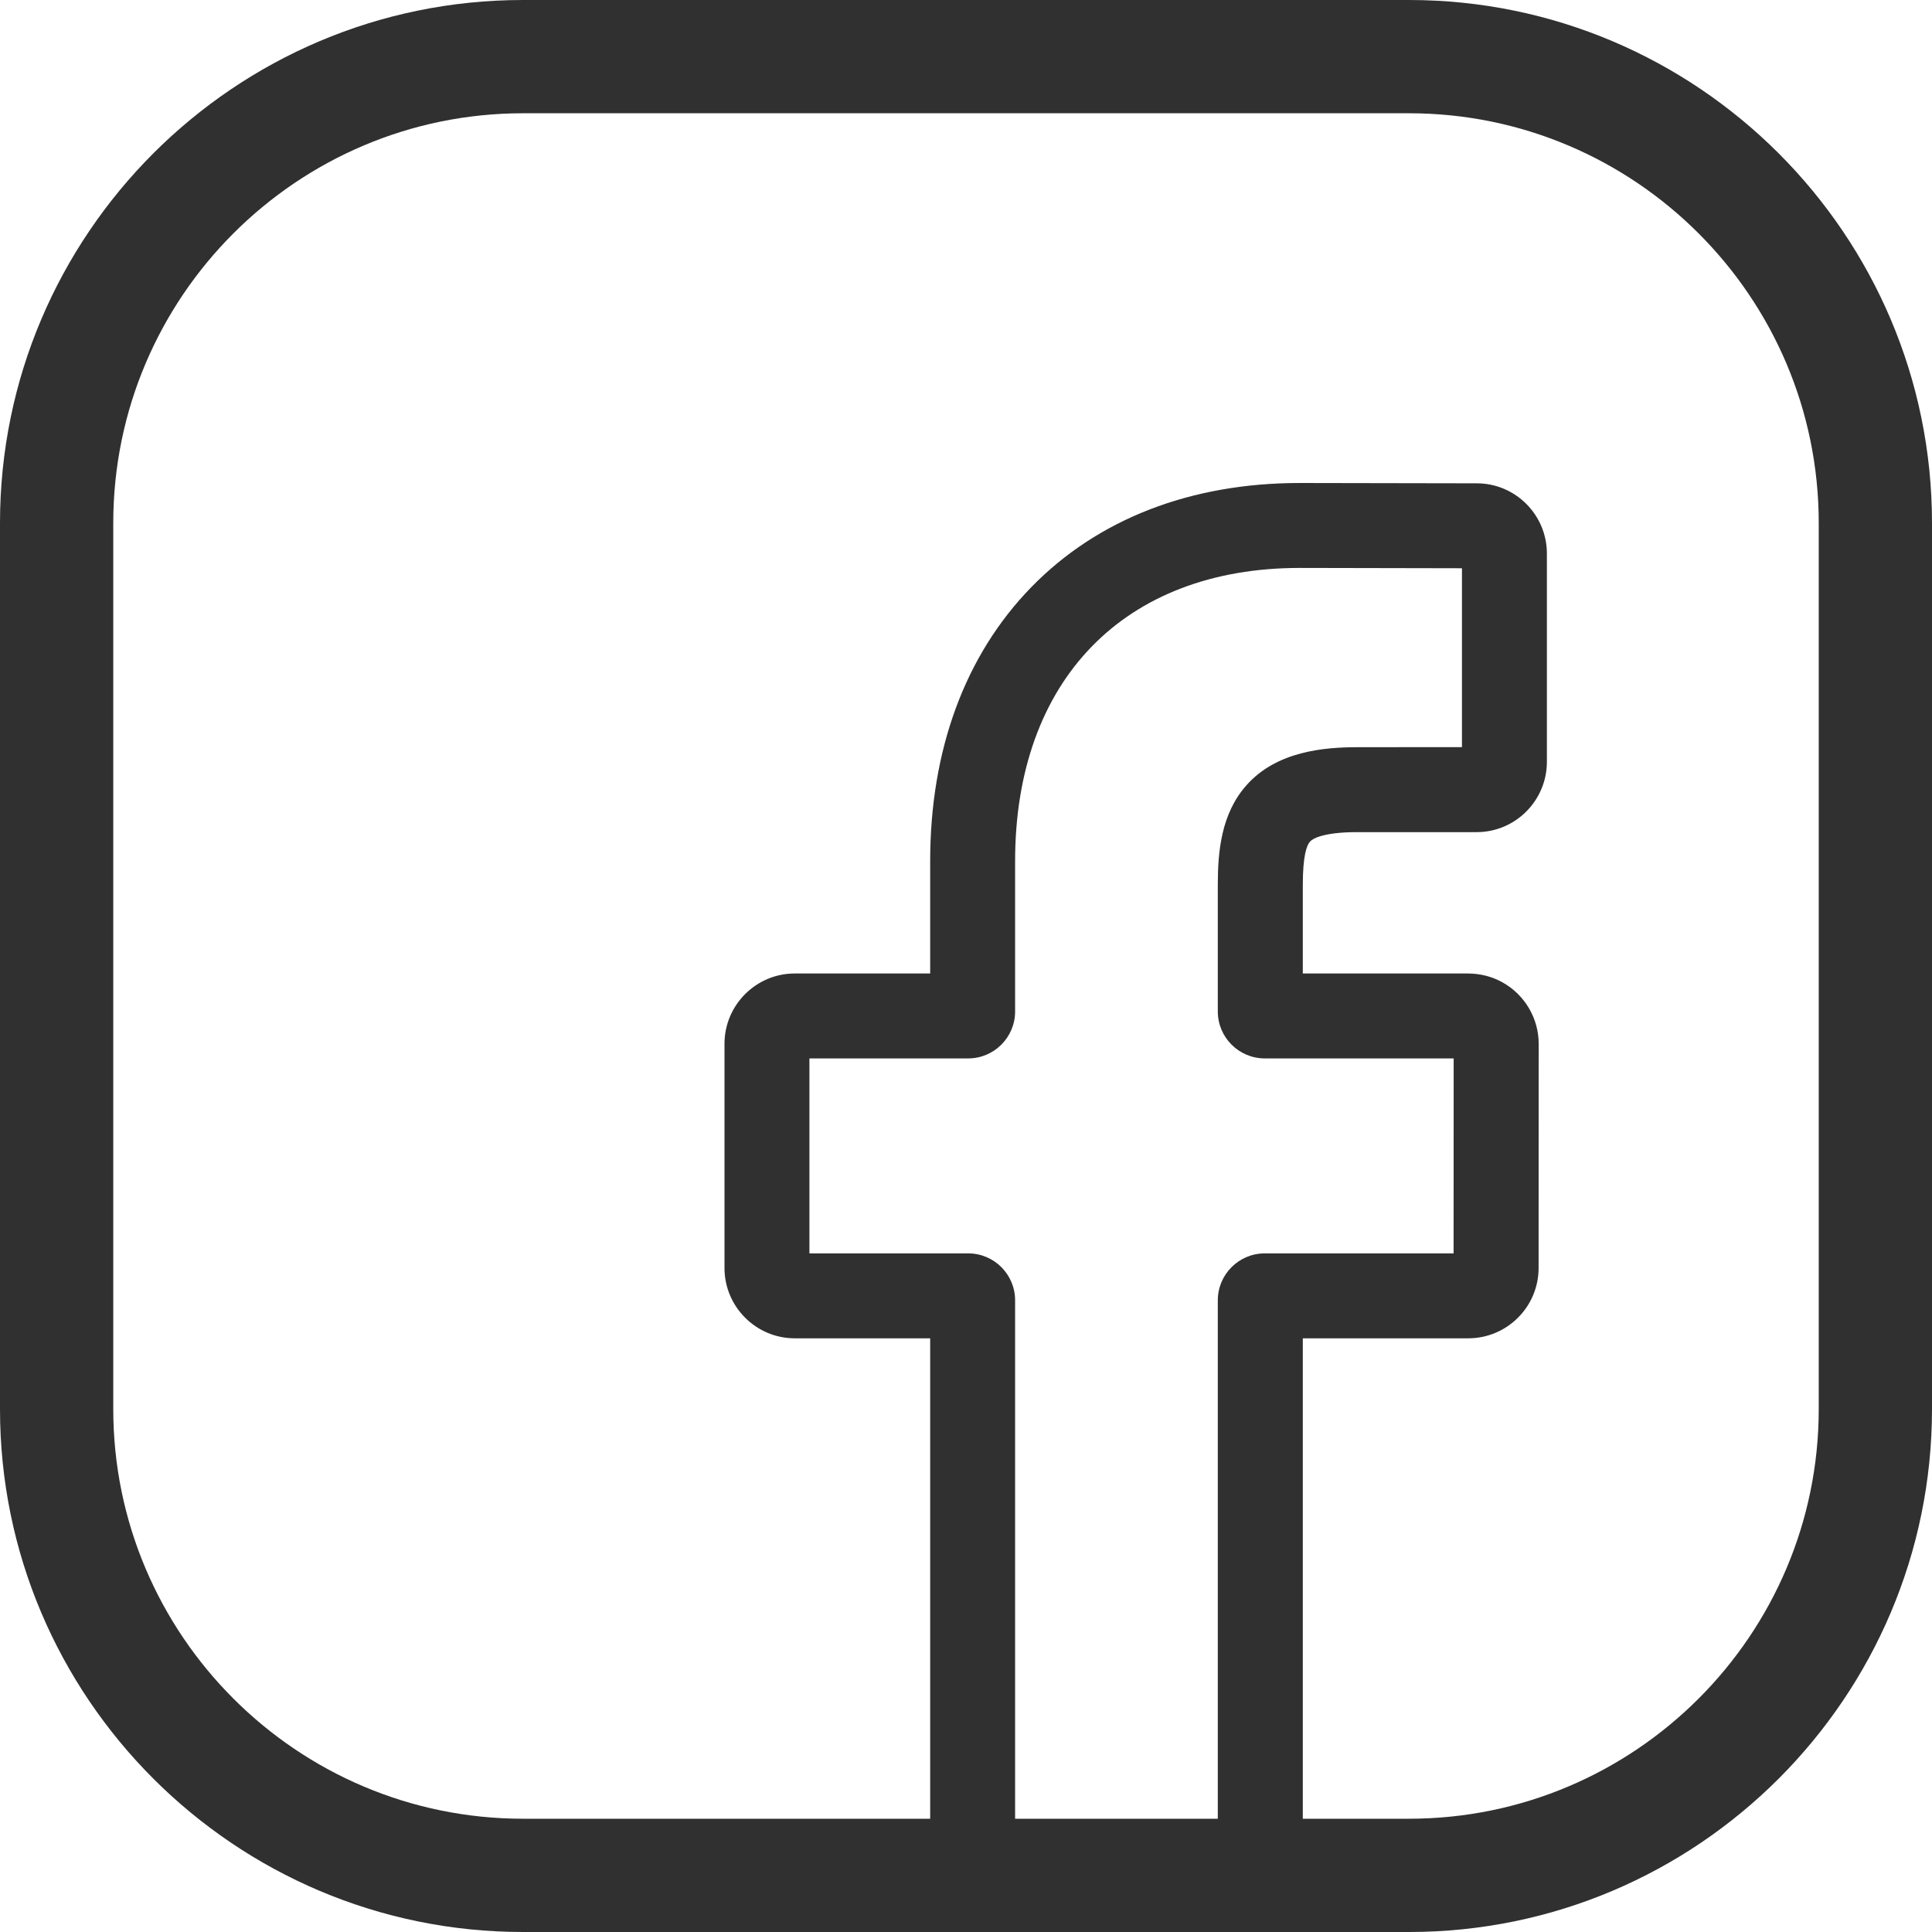 <svg width="24" height="24" viewBox="0 0 24 24" fill="none" xmlns="http://www.w3.org/2000/svg">
<path d="M15.31 24H12.428C11.947 24 11.555 23.608 11.555 23.127V16.625H9.873C9.392 16.625 9 16.233 9 15.752V12.966C9 12.485 9.392 12.093 9.873 12.093H11.555V10.698C11.555 9.314 11.989 8.138 12.811 7.294C13.636 6.448 14.79 6 16.146 6L18.345 6.004C18.826 6.004 19.216 6.396 19.216 6.877V9.463C19.216 9.945 18.825 10.337 18.344 10.337L16.863 10.337C16.412 10.337 16.297 10.428 16.273 10.455C16.232 10.501 16.184 10.631 16.184 10.991V12.093H18.232C18.387 12.093 18.536 12.131 18.664 12.203C18.941 12.357 19.114 12.65 19.114 12.966L19.113 15.752C19.113 16.233 18.721 16.625 18.239 16.625H16.184V23.127C16.184 23.608 15.792 24 15.31 24ZM12.61 22.945H15.128V16.153C15.128 15.831 15.39 15.57 15.711 15.57H18.057L18.058 13.148H15.711C15.39 13.148 15.128 12.887 15.128 12.565V10.991C15.128 10.578 15.17 10.109 15.482 9.757C15.857 9.331 16.45 9.282 16.863 9.282L18.161 9.281V7.059L16.146 7.055C13.965 7.055 12.61 8.451 12.61 10.698V12.565C12.61 12.886 12.349 13.148 12.027 13.148H10.055V15.57H12.027C12.349 15.57 12.61 15.831 12.61 16.153V22.945ZM18.343 7.059H18.343H18.343Z" fill="#303030"/>
<path d="M17.503 0H6.497C2.914 0 0 2.914 0 6.497V17.504C0 21.086 2.914 24 6.497 24H17.504C21.086 24 24 21.086 24 17.504V6.497C24 2.914 21.086 0 17.503 0V0ZM22.593 17.504C22.593 20.31 20.31 22.593 17.503 22.593H6.497C3.69 22.593 1.407 20.31 1.407 17.504V6.497C1.407 3.69 3.69 1.407 6.497 1.407H17.504C20.31 1.407 22.593 3.69 22.593 6.497V17.504Z" fill="#303030"/>
</svg>
